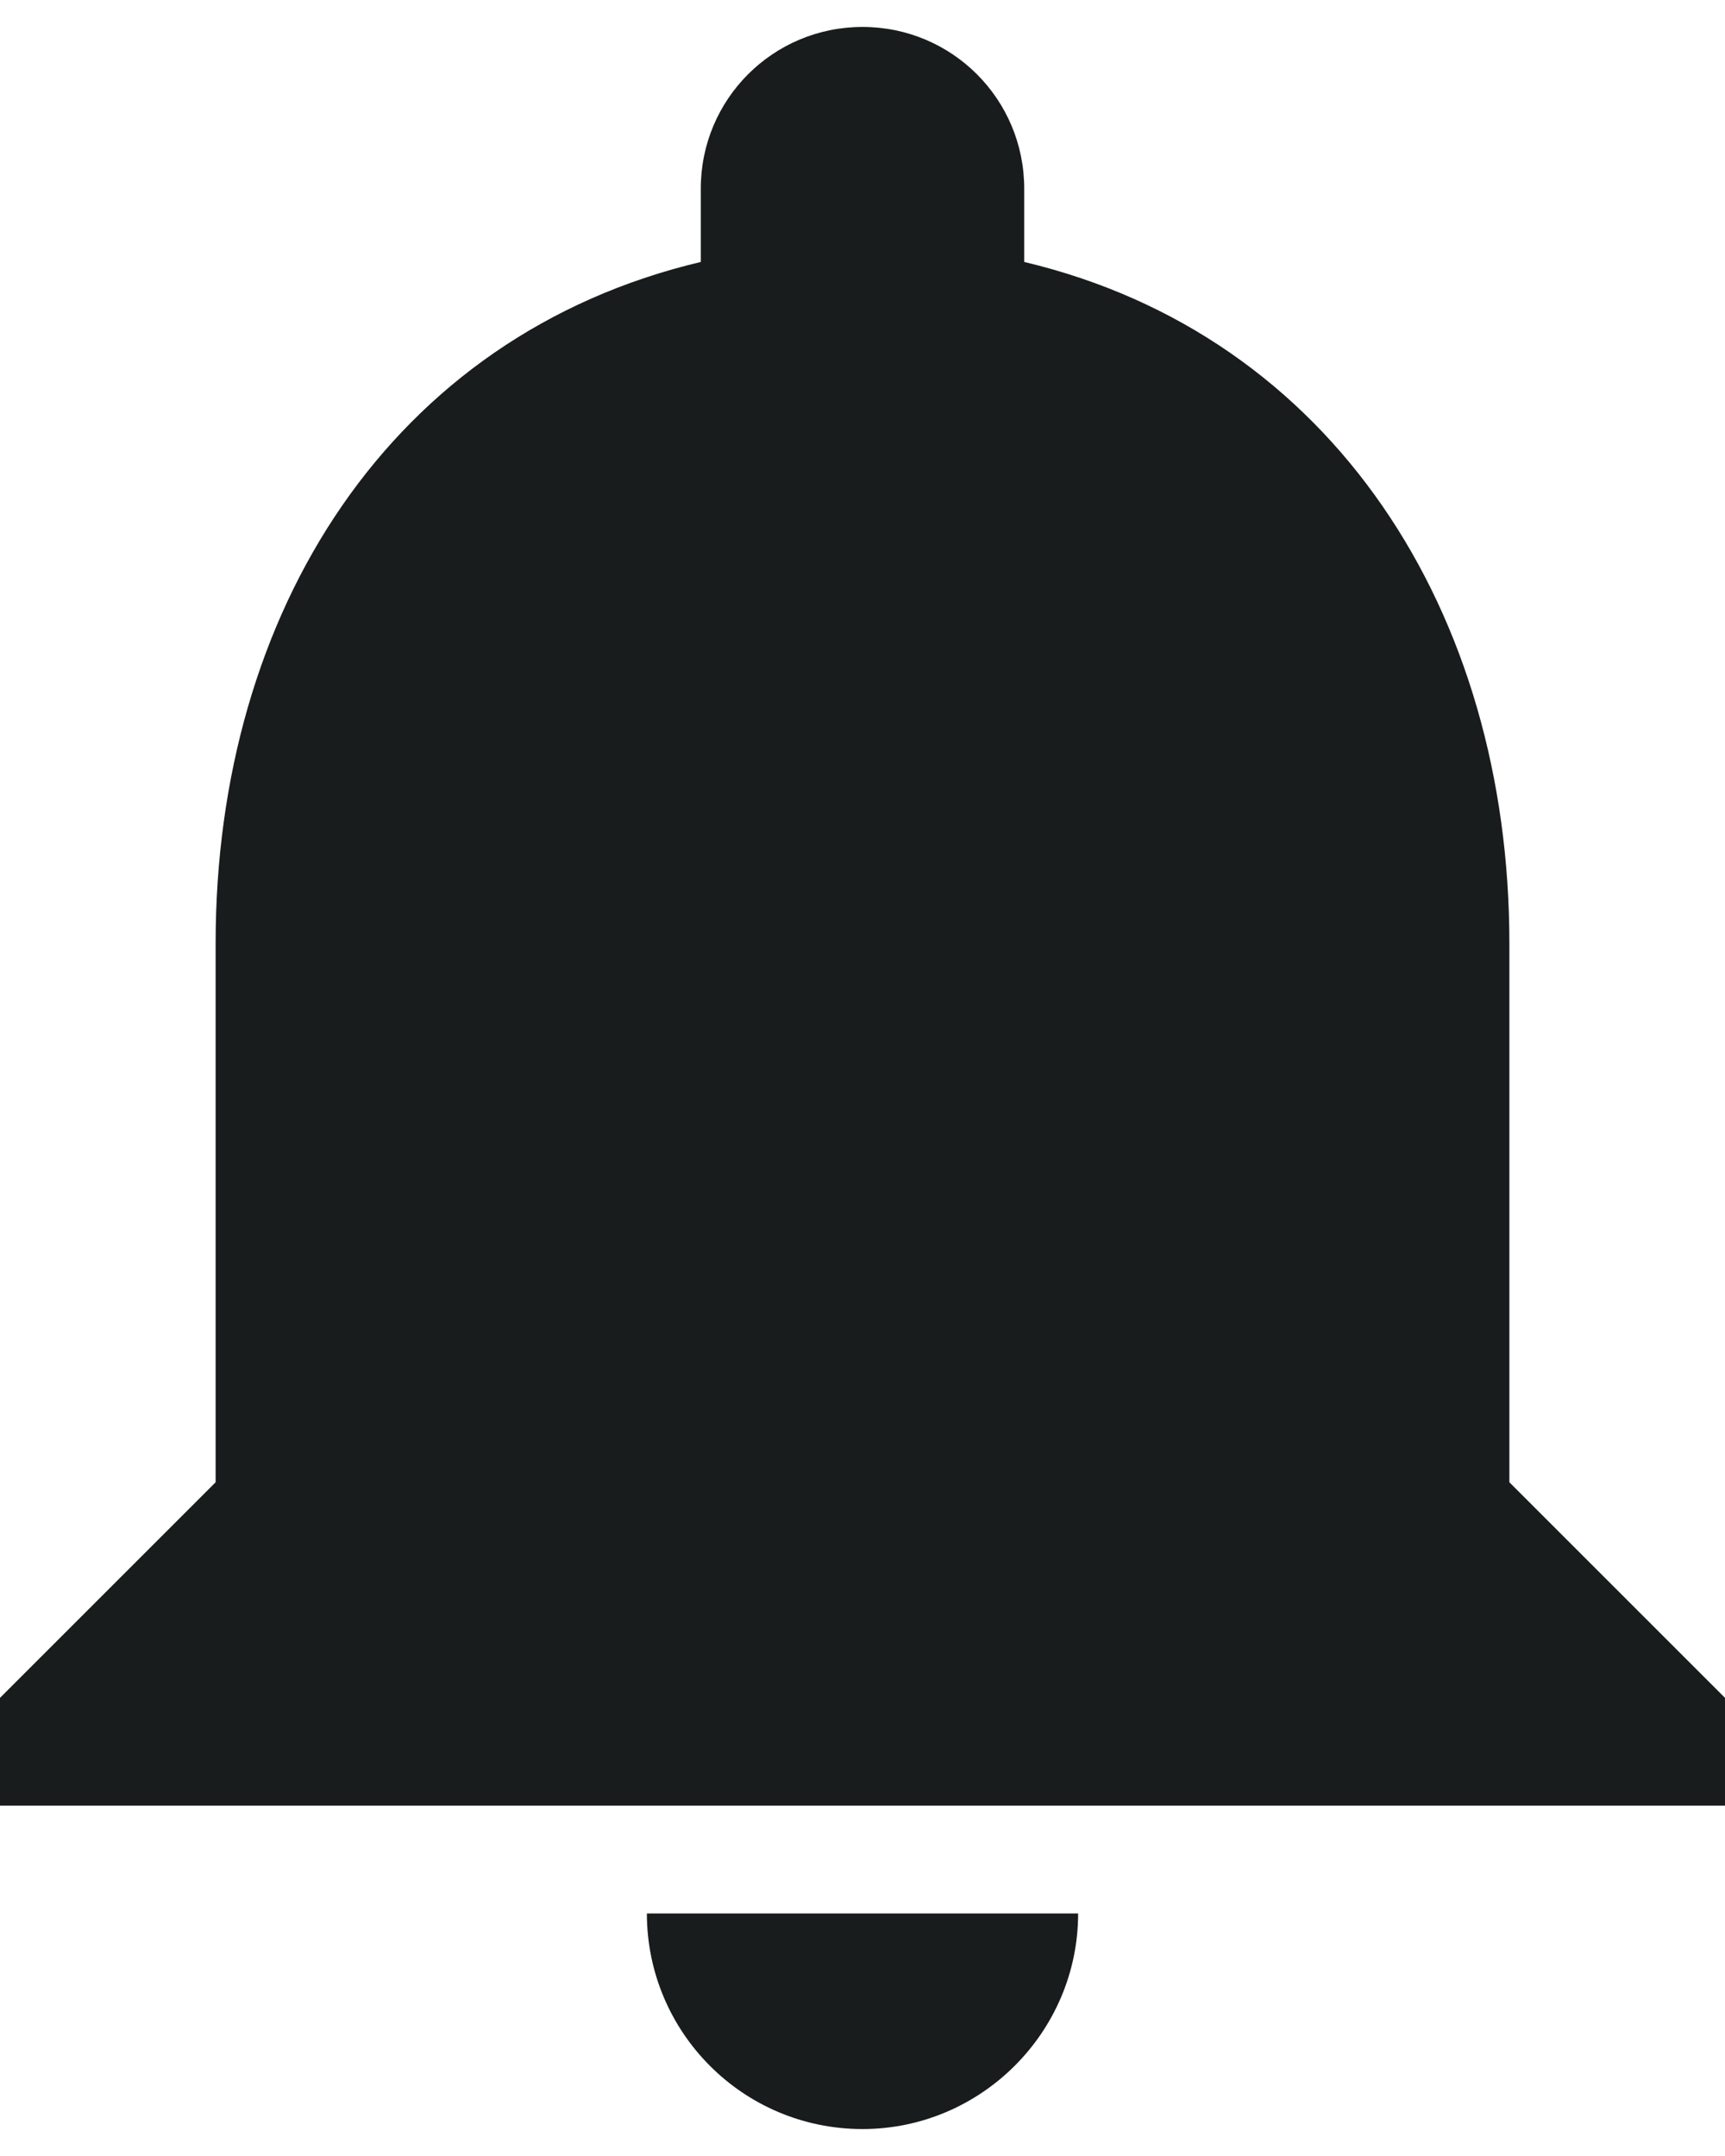 <svg width="16" height="20" viewBox="0 0 16 20" fill="none" xmlns="http://www.w3.org/2000/svg">
<path d="M8 19.75C9.1 19.75 10 18.85 10 17.75H6C6 18.85 6.89 19.75 8 19.75ZM14 13.75V8.75C14 5.68 12.36 3.11 9.5 2.43V1.75C9.5 0.92 8.83 0.25 8 0.25C7.17 0.25 6.5 0.92 6.5 1.75V2.43C3.63 3.11 2 5.67 2 8.75V13.75L0 15.75V16.75H16V15.75L14 13.75Z" fill="#191C1D"/>
</svg>
